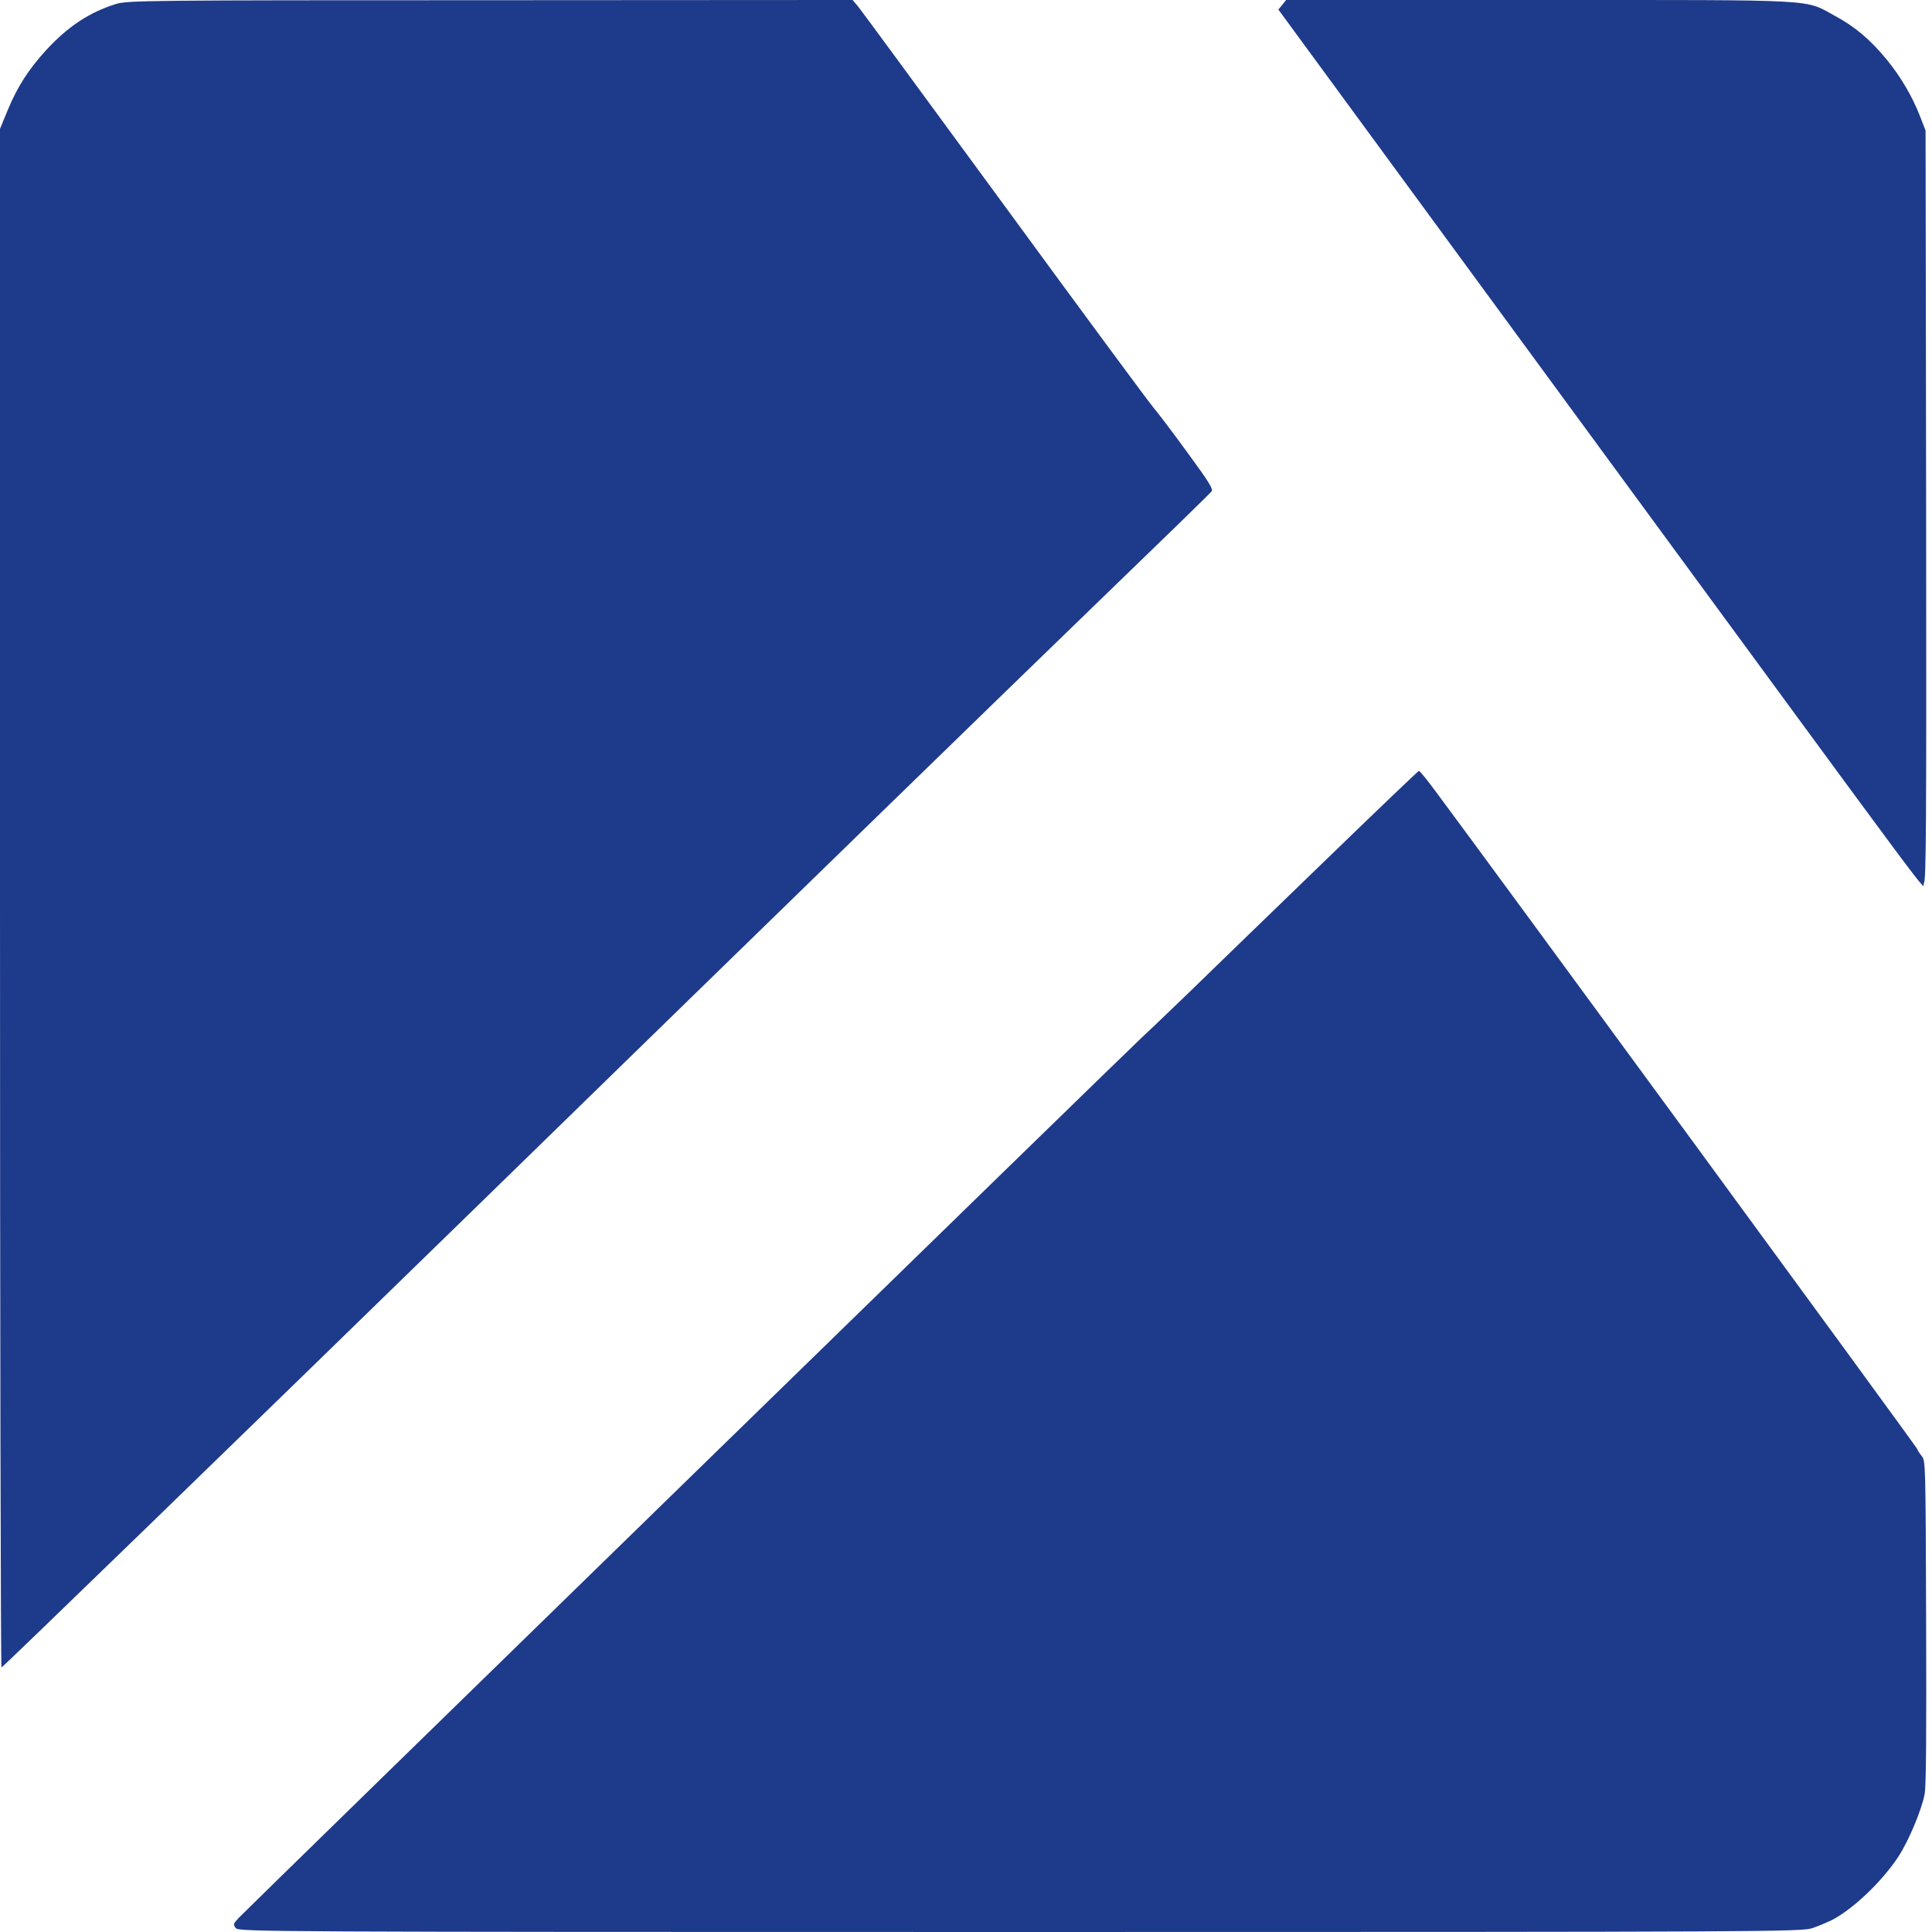<svg preserveAspectRatio="xMidYMid" version="1.0" viewBox="0 0 910 910" xmlns="http://www.w3.org/2000/svg">
 <g transform="matrix(.087 0 0 -.1 0 910)" fill="#1E3A8A">
  <path d="m627 9081c-143-39-258-105-376-216-95-90-155-171-208-281l-43-91v-3621c0-1991 4-3623 8-3626 4-2 1192 1e3 2639 2227 1447 1228 2917 2472 3266 2765 350 294 641 540 647 548 9 10-17 47-126 176-75 90-160 188-189 218s-394 460-810 955c-417 495-771 915-788 933l-31 32-1960-1c-1866 0-1964-1-2029-18z"/>
  <path d="m6942 9077-21-22 1635-1940c2056-2438 1842-2189 1860-2174 12 10 14 248 12 1778l-3 1766-29 65c-41 93-104 187-181 269-91 96-172 155-280 206-170 80-58 75-1598 75h-1374z"/>
  <path d="m7170 5043c-278-234-607-511-732-617-125-105-242-202-260-216-47-36-4847-4107-4885-4143-31-29-32-32-16-49 15-17 172-18 4247-18 4113 0 4233 1 4291 19 33 10 78 27 100 36 112 49 272 180 362 299 56 74 127 221 143 296 8 40 10 268 8 812-3 755-3 756-24 780-12 13-23 28-25 34-3 10-2313 2754-2602 3091-48 57-91 103-95 102-4 0-234-192-512-426z"/>
 </g>
</svg>